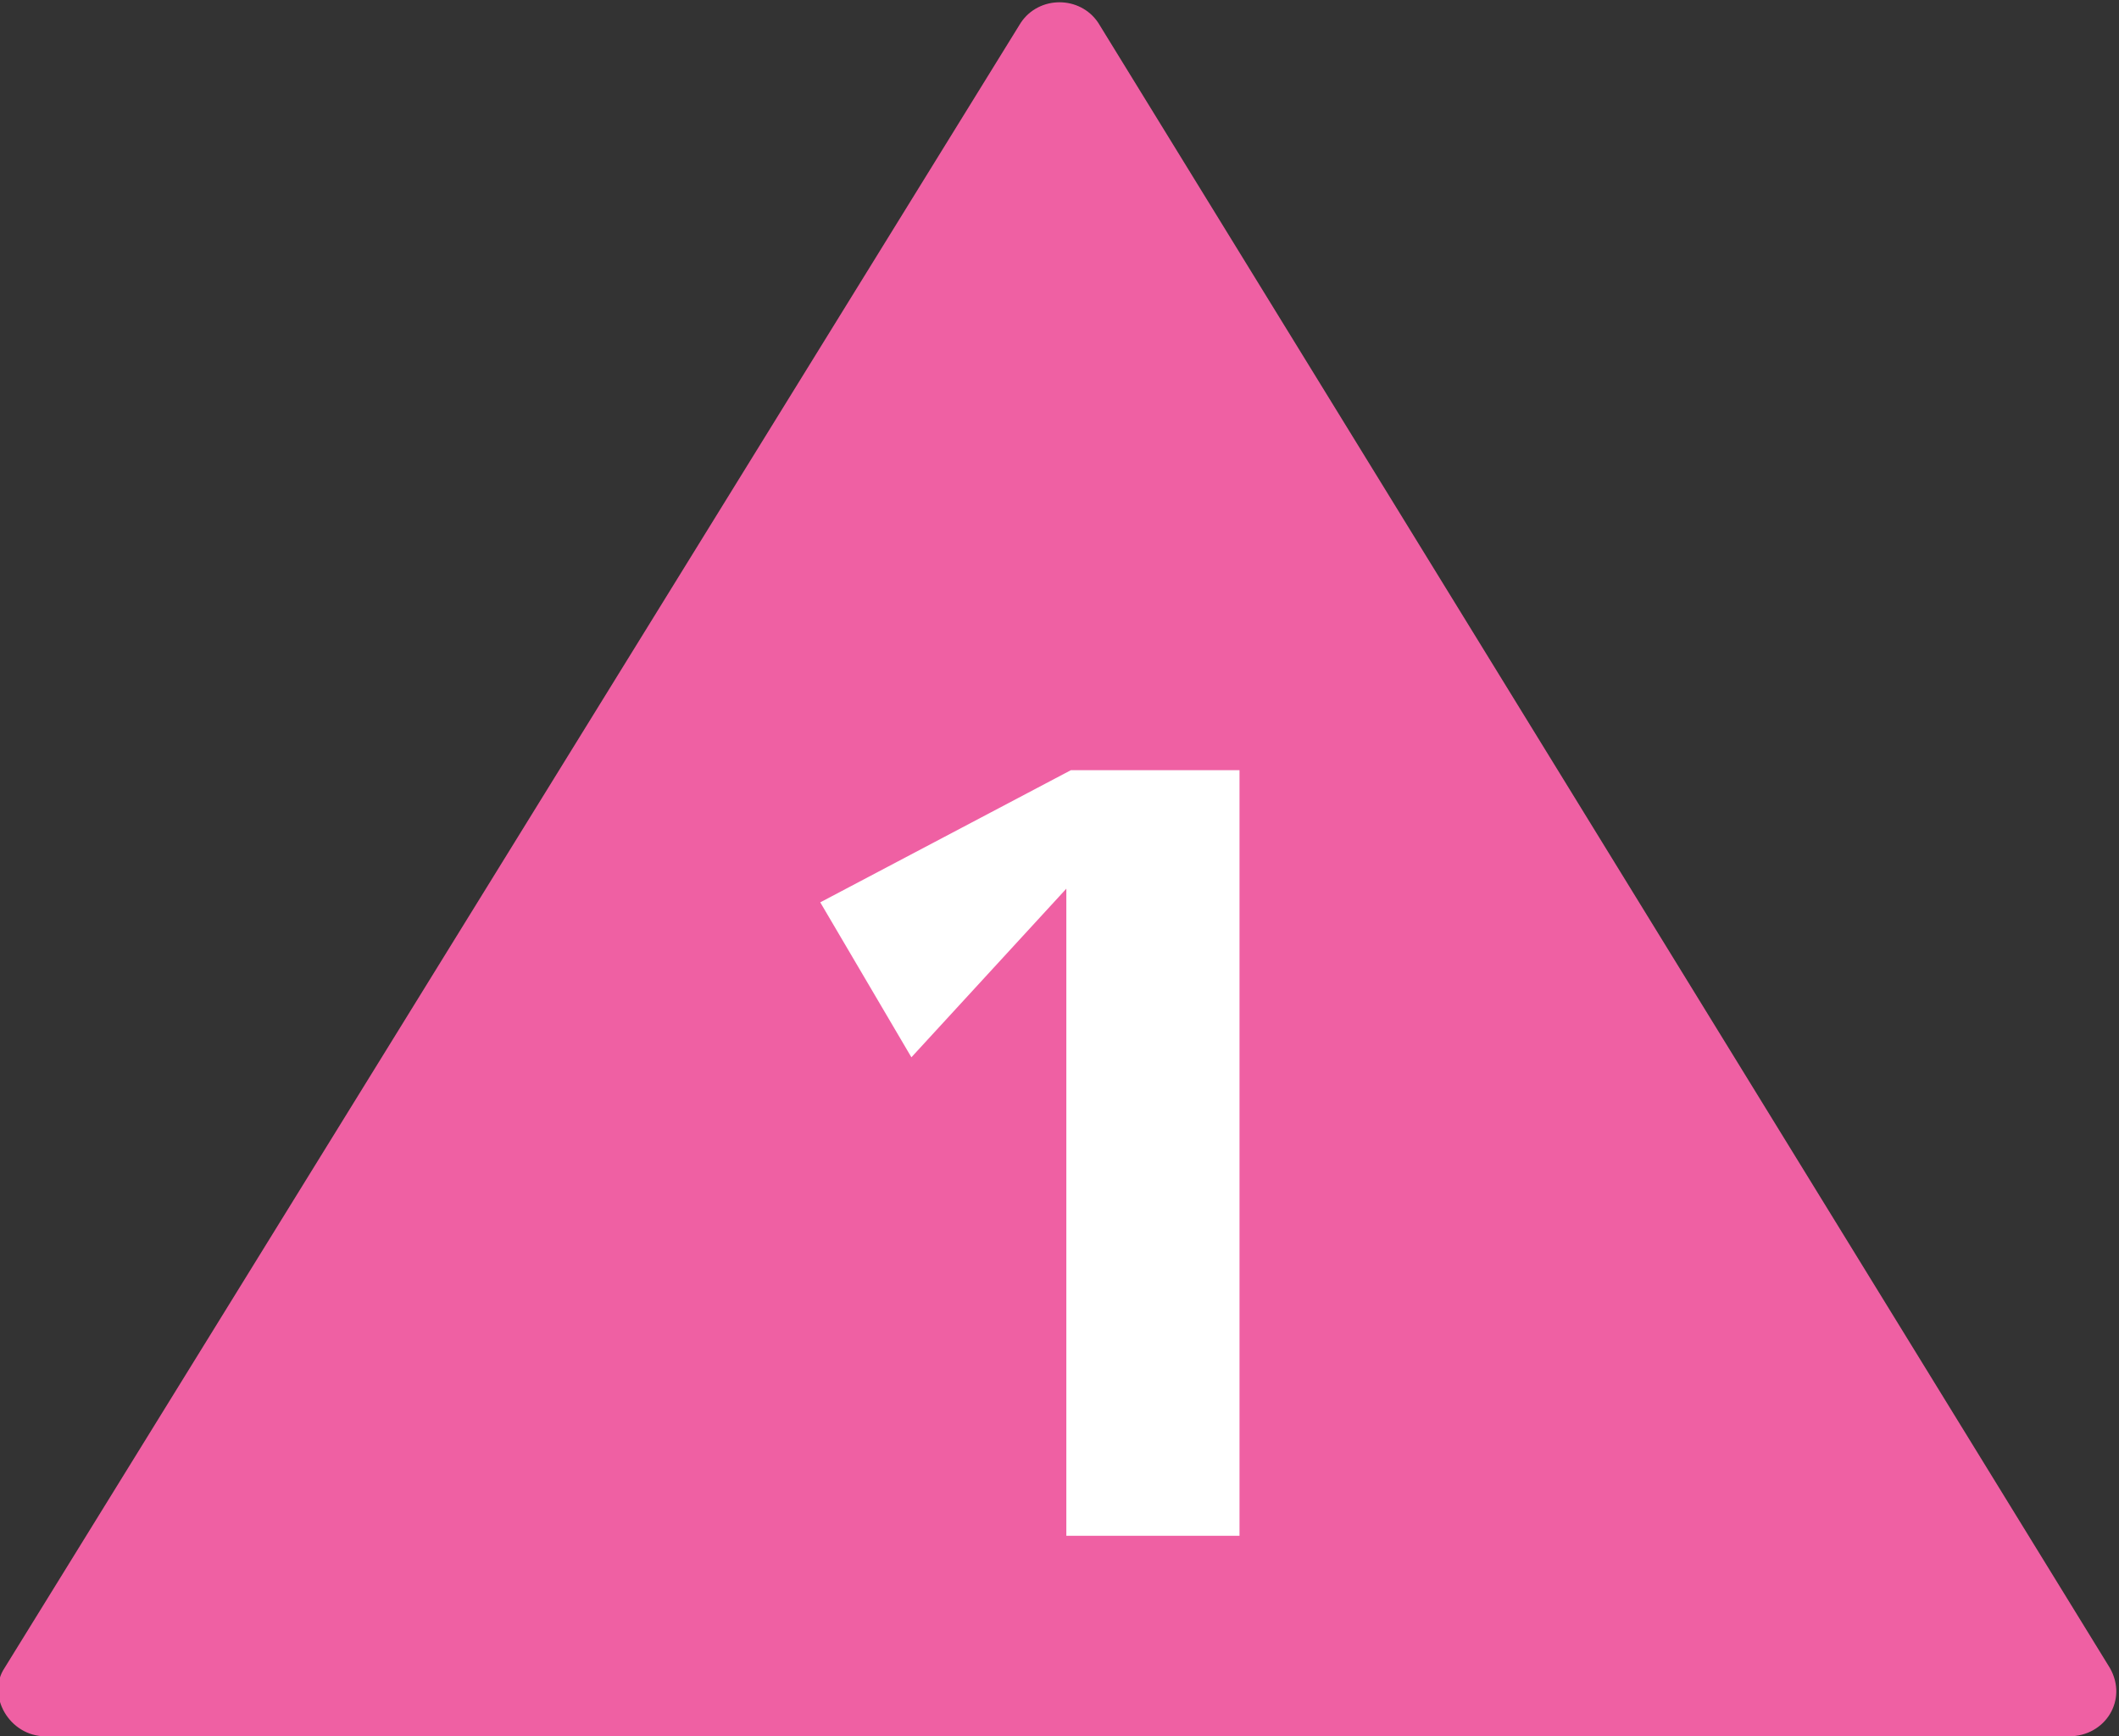 <?xml version="1.0" encoding="utf-8"?>
<!-- Generator: Adobe Illustrator 26.5.0, SVG Export Plug-In . SVG Version: 6.00 Build 0)  -->
<svg version="1.1" id="Layer_1" xmlns="http://www.w3.org/2000/svg" xmlns:xlink="http://www.w3.org/1999/xlink" x="0px" y="0px"
	 viewBox="0 0 46.5 38.1" style="enable-background:new 0 0 46.5 38.1;" xml:space="preserve">
<rect x="0" y="0" width="46.5" height="38.1" fill="#333333" stroke="none"/>
<style type="text/css">
	.st0{fill:#EF60A3;}
	.st1{fill:#FFFFFF;}
</style>
<path class="st0" d="M22.4,0.5c0.4-0.6,1.3-0.6,1.7,0l22.2,36.1c0.4,0.7-0.1,1.5-0.9,1.5H1c-0.8,0-1.3-0.9-0.9-1.5L22.4,0.5z"/>
<path class="st1" d="M23.5,16.9L18,19.8l2,3.4l3.4-3.7v14.2h3.8V16.9H23.5z"/>
</svg>
